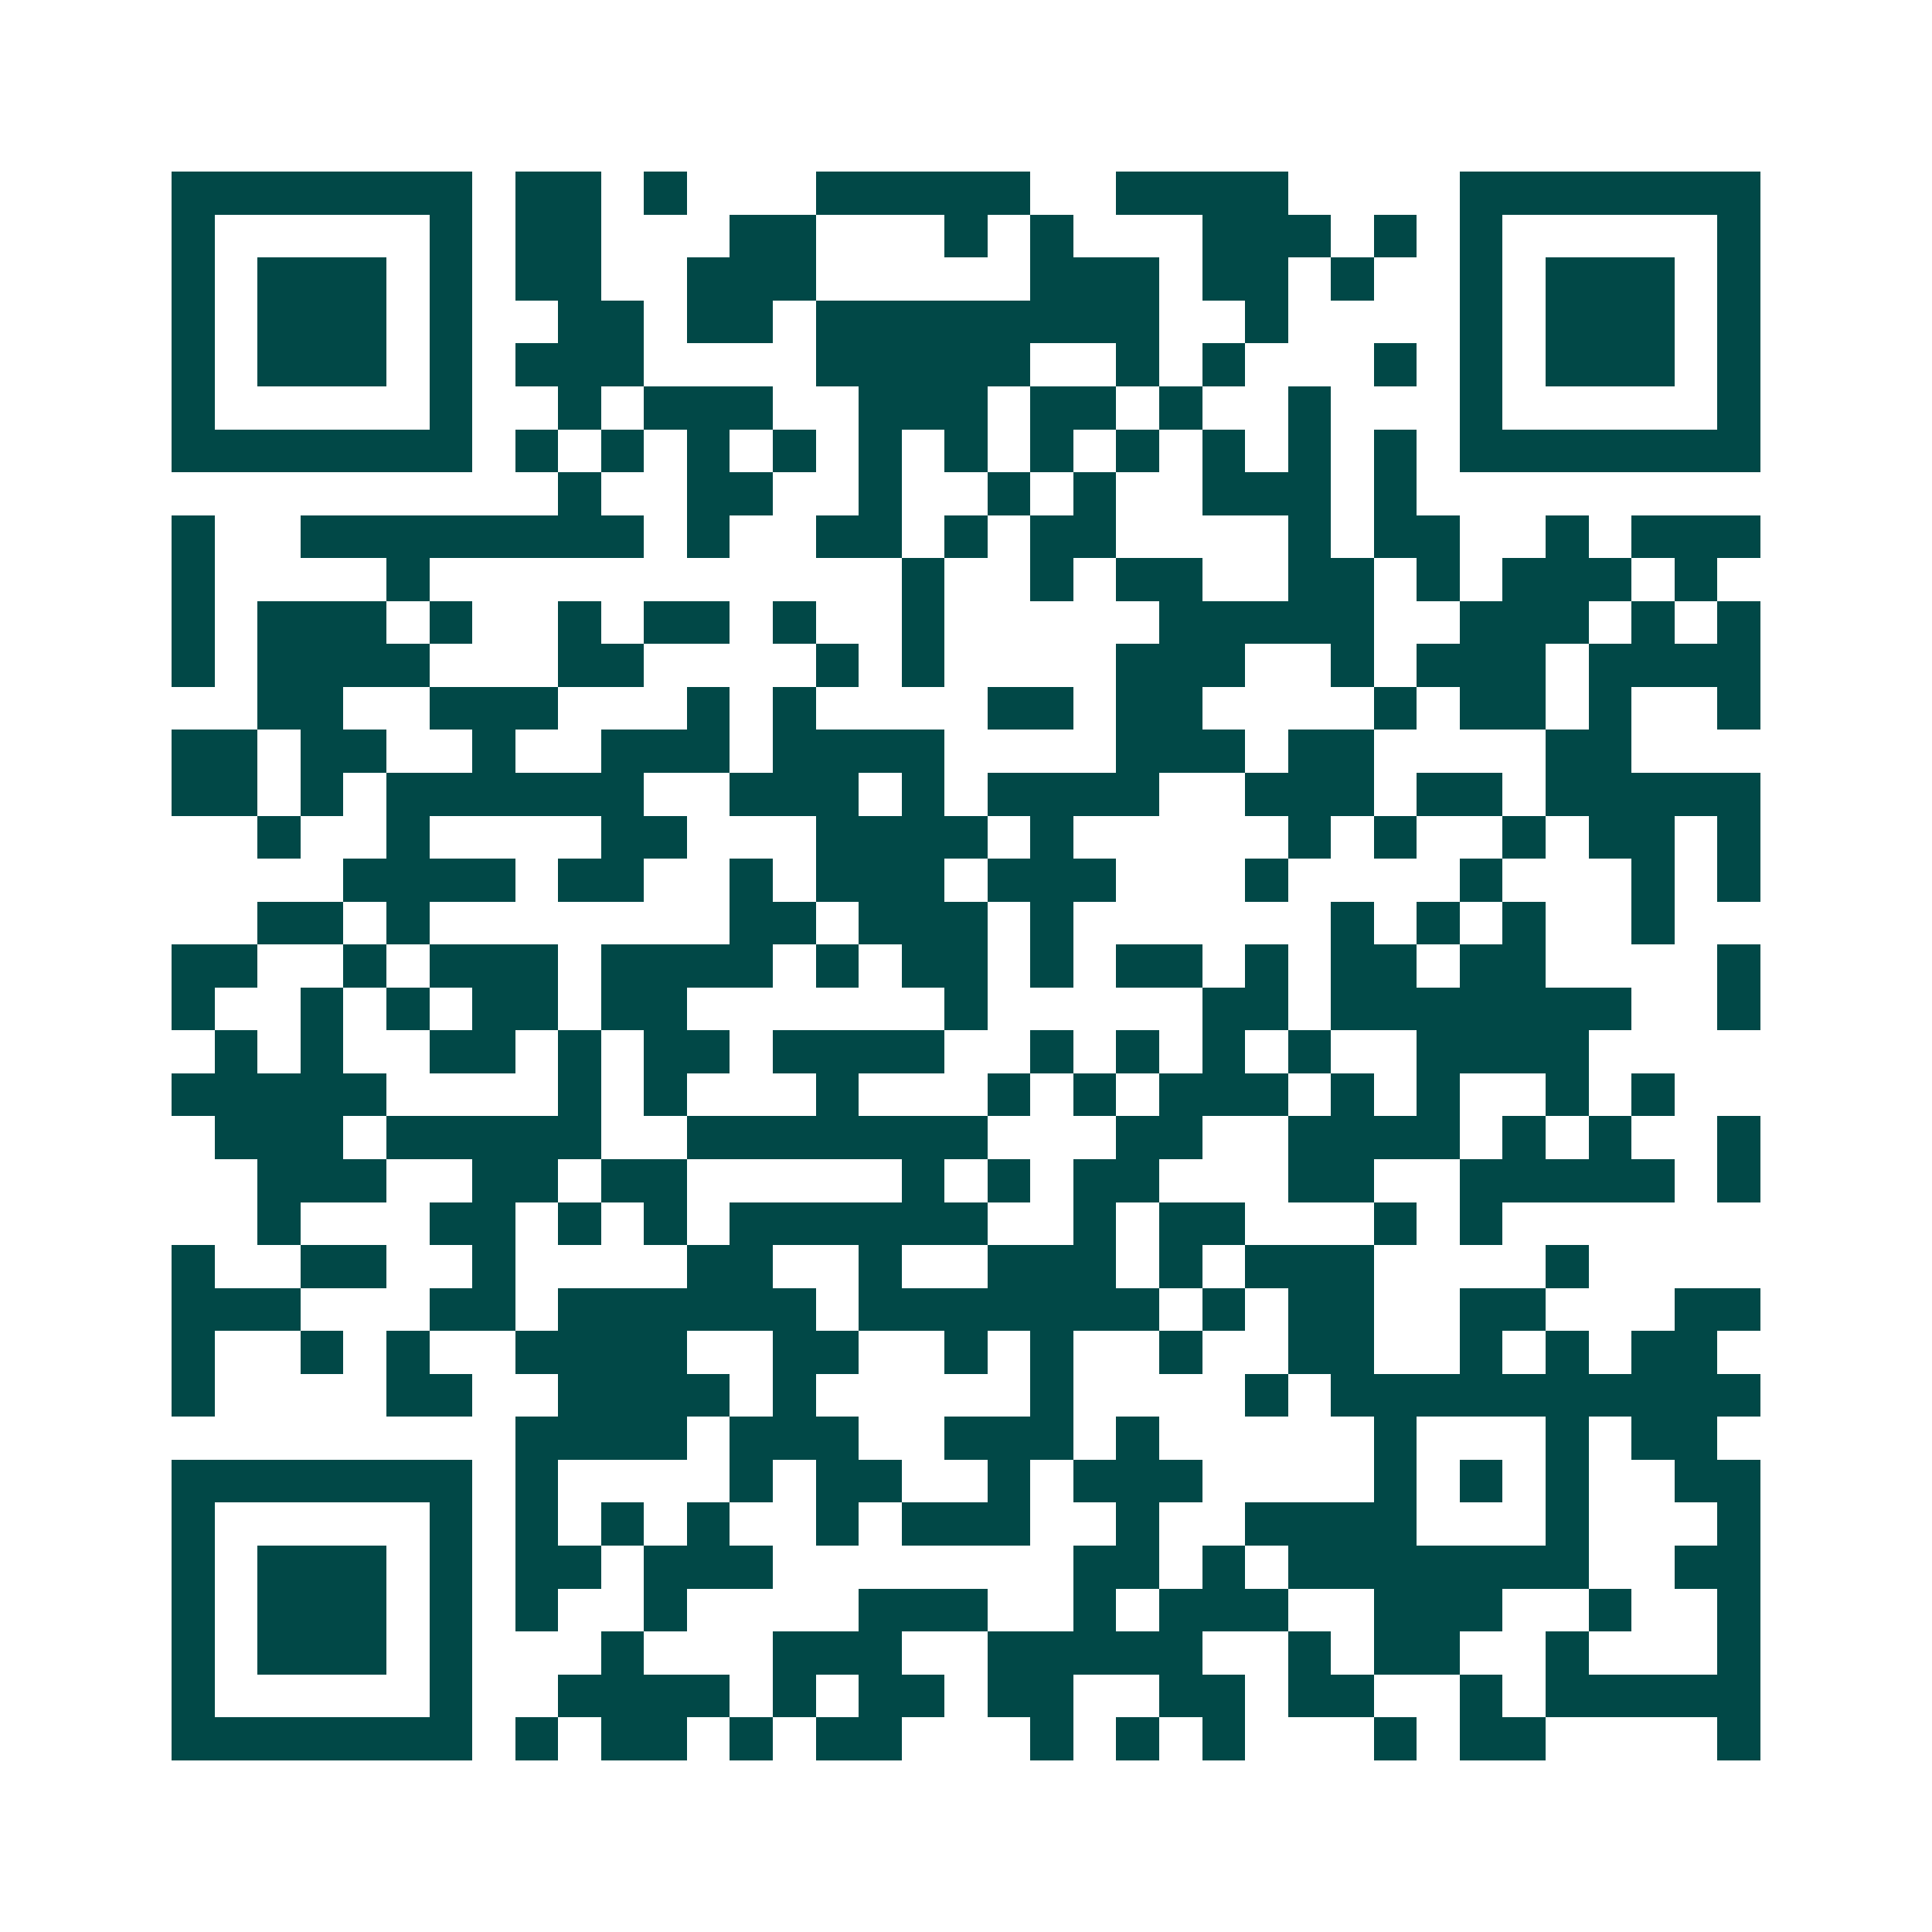 <svg xmlns="http://www.w3.org/2000/svg" width="200" height="200" viewBox="0 0 45 45" shape-rendering="crispEdges"><path fill="#ffffff" d="M0 0h45v45H0z"/><path stroke="#014847" d="M4 4.5h7m1 0h2m1 0h1m3 0h5m2 0h4m4 0h7M4 5.5h1m5 0h1m1 0h2m3 0h2m3 0h1m1 0h1m3 0h3m1 0h1m1 0h1m5 0h1M4 6.5h1m1 0h3m1 0h1m1 0h2m2 0h3m5 0h3m1 0h2m1 0h1m2 0h1m1 0h3m1 0h1M4 7.5h1m1 0h3m1 0h1m2 0h2m1 0h2m1 0h8m2 0h1m4 0h1m1 0h3m1 0h1M4 8.5h1m1 0h3m1 0h1m1 0h3m4 0h5m2 0h1m1 0h1m3 0h1m1 0h1m1 0h3m1 0h1M4 9.5h1m5 0h1m2 0h1m1 0h3m2 0h3m1 0h2m1 0h1m2 0h1m3 0h1m5 0h1M4 10.5h7m1 0h1m1 0h1m1 0h1m1 0h1m1 0h1m1 0h1m1 0h1m1 0h1m1 0h1m1 0h1m1 0h1m1 0h7M13 11.5h1m2 0h2m2 0h1m2 0h1m1 0h1m2 0h3m1 0h1M4 12.5h1m2 0h8m1 0h1m2 0h2m1 0h1m1 0h2m4 0h1m1 0h2m2 0h1m1 0h3M4 13.5h1m4 0h1m11 0h1m2 0h1m1 0h2m2 0h2m1 0h1m1 0h3m1 0h1M4 14.5h1m1 0h3m1 0h1m2 0h1m1 0h2m1 0h1m2 0h1m5 0h5m2 0h3m1 0h1m1 0h1M4 15.5h1m1 0h4m3 0h2m4 0h1m1 0h1m4 0h3m2 0h1m1 0h3m1 0h4M6 16.5h2m2 0h3m3 0h1m1 0h1m4 0h2m1 0h2m4 0h1m1 0h2m1 0h1m2 0h1M4 17.5h2m1 0h2m2 0h1m2 0h3m1 0h4m4 0h3m1 0h2m4 0h2M4 18.5h2m1 0h1m1 0h6m2 0h3m1 0h1m1 0h4m2 0h3m1 0h2m1 0h5M6 19.5h1m2 0h1m4 0h2m3 0h4m1 0h1m5 0h1m1 0h1m2 0h1m1 0h2m1 0h1M8 20.5h4m1 0h2m2 0h1m1 0h3m1 0h3m3 0h1m4 0h1m3 0h1m1 0h1M6 21.5h2m1 0h1m7 0h2m1 0h3m1 0h1m6 0h1m1 0h1m1 0h1m2 0h1M4 22.5h2m2 0h1m1 0h3m1 0h4m1 0h1m1 0h2m1 0h1m1 0h2m1 0h1m1 0h2m1 0h2m4 0h1M4 23.5h1m2 0h1m1 0h1m1 0h2m1 0h2m6 0h1m5 0h2m1 0h7m2 0h1M5 24.5h1m1 0h1m2 0h2m1 0h1m1 0h2m1 0h4m2 0h1m1 0h1m1 0h1m1 0h1m2 0h4M4 25.5h5m4 0h1m1 0h1m3 0h1m3 0h1m1 0h1m1 0h3m1 0h1m1 0h1m2 0h1m1 0h1M5 26.5h3m1 0h5m2 0h7m3 0h2m2 0h4m1 0h1m1 0h1m2 0h1M6 27.5h3m2 0h2m1 0h2m5 0h1m1 0h1m1 0h2m3 0h2m2 0h5m1 0h1M6 28.5h1m3 0h2m1 0h1m1 0h1m1 0h6m2 0h1m1 0h2m3 0h1m1 0h1M4 29.5h1m2 0h2m2 0h1m4 0h2m2 0h1m2 0h3m1 0h1m1 0h3m4 0h1M4 30.5h3m3 0h2m1 0h6m1 0h7m1 0h1m1 0h2m2 0h2m3 0h2M4 31.5h1m2 0h1m1 0h1m2 0h4m2 0h2m2 0h1m1 0h1m2 0h1m2 0h2m2 0h1m1 0h1m1 0h2M4 32.5h1m4 0h2m2 0h4m1 0h1m5 0h1m4 0h1m1 0h10M12 33.5h4m1 0h3m2 0h3m1 0h1m5 0h1m3 0h1m1 0h2M4 34.5h7m1 0h1m4 0h1m1 0h2m2 0h1m1 0h3m4 0h1m1 0h1m1 0h1m2 0h2M4 35.5h1m5 0h1m1 0h1m1 0h1m1 0h1m2 0h1m1 0h3m2 0h1m2 0h4m3 0h1m3 0h1M4 36.5h1m1 0h3m1 0h1m1 0h2m1 0h3m7 0h2m1 0h1m1 0h7m2 0h2M4 37.5h1m1 0h3m1 0h1m1 0h1m2 0h1m4 0h3m2 0h1m1 0h3m2 0h3m2 0h1m2 0h1M4 38.5h1m1 0h3m1 0h1m3 0h1m3 0h3m2 0h5m2 0h1m1 0h2m2 0h1m3 0h1M4 39.5h1m5 0h1m2 0h4m1 0h1m1 0h2m1 0h2m2 0h2m1 0h2m2 0h1m1 0h5M4 40.5h7m1 0h1m1 0h2m1 0h1m1 0h2m3 0h1m1 0h1m1 0h1m3 0h1m1 0h2m4 0h1"/></svg>

